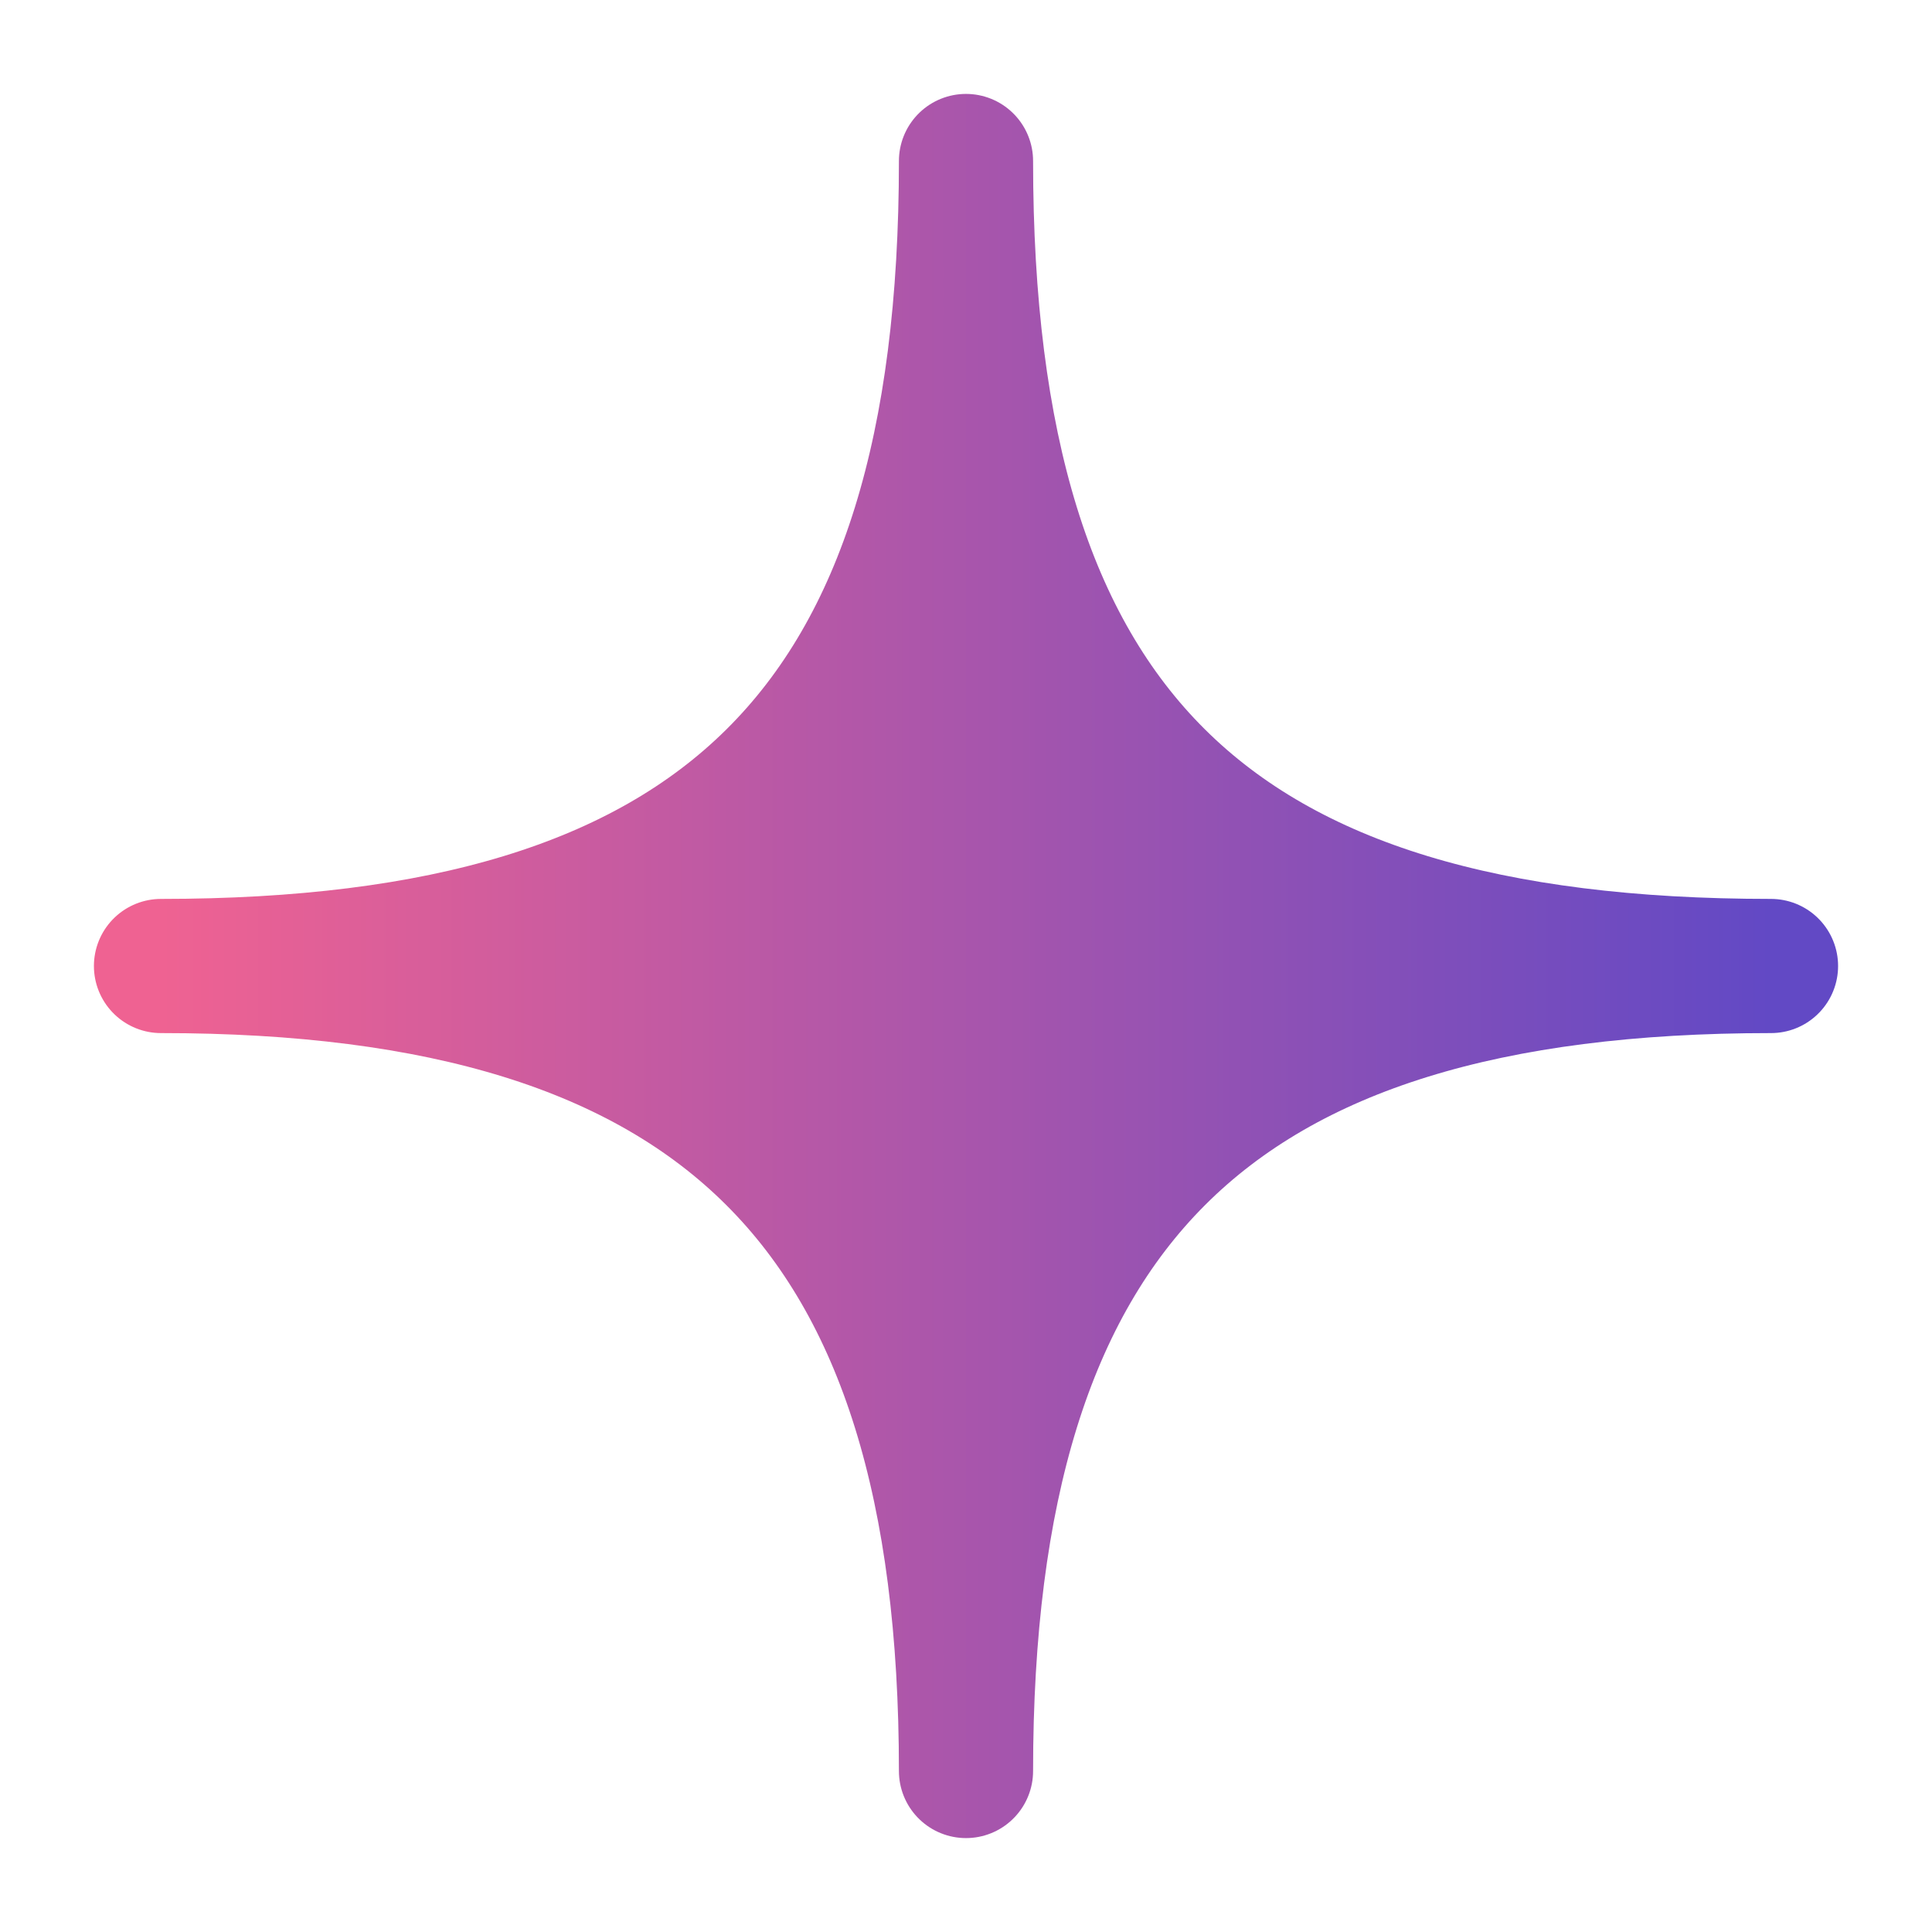 <svg width="18" height="18" viewBox="0 0 18 18" fill="none" xmlns="http://www.w3.org/2000/svg">
<path d="M1.5 9C6.723 9 9 6.803 9 1.5C9 6.803 11.261 9 16.5 9C11.261 9 9 11.261 9 16.5C9 11.261 6.723 9 1.5 9Z" fill="url(#paint0_linear_10924_207582)" stroke="url(#paint1_linear_10924_207582)" stroke-width="1.25" stroke-linejoin="round"/>
<defs>
<linearGradient id="paint0_linear_10924_207582" x1="1.5" y1="9" x2="16.5" y2="9" gradientUnits="userSpaceOnUse">
<stop stop-color="#EF6292"/>
<stop offset="1" stop-color="#6249C5"/>
</linearGradient>
<linearGradient id="paint1_linear_10924_207582" x1="1.5" y1="9" x2="16.5" y2="9" gradientUnits="userSpaceOnUse">
<stop stop-color="#EF6292"/>
<stop offset="1" stop-color="#6249C5"/>
</linearGradient>
</defs>
</svg>
